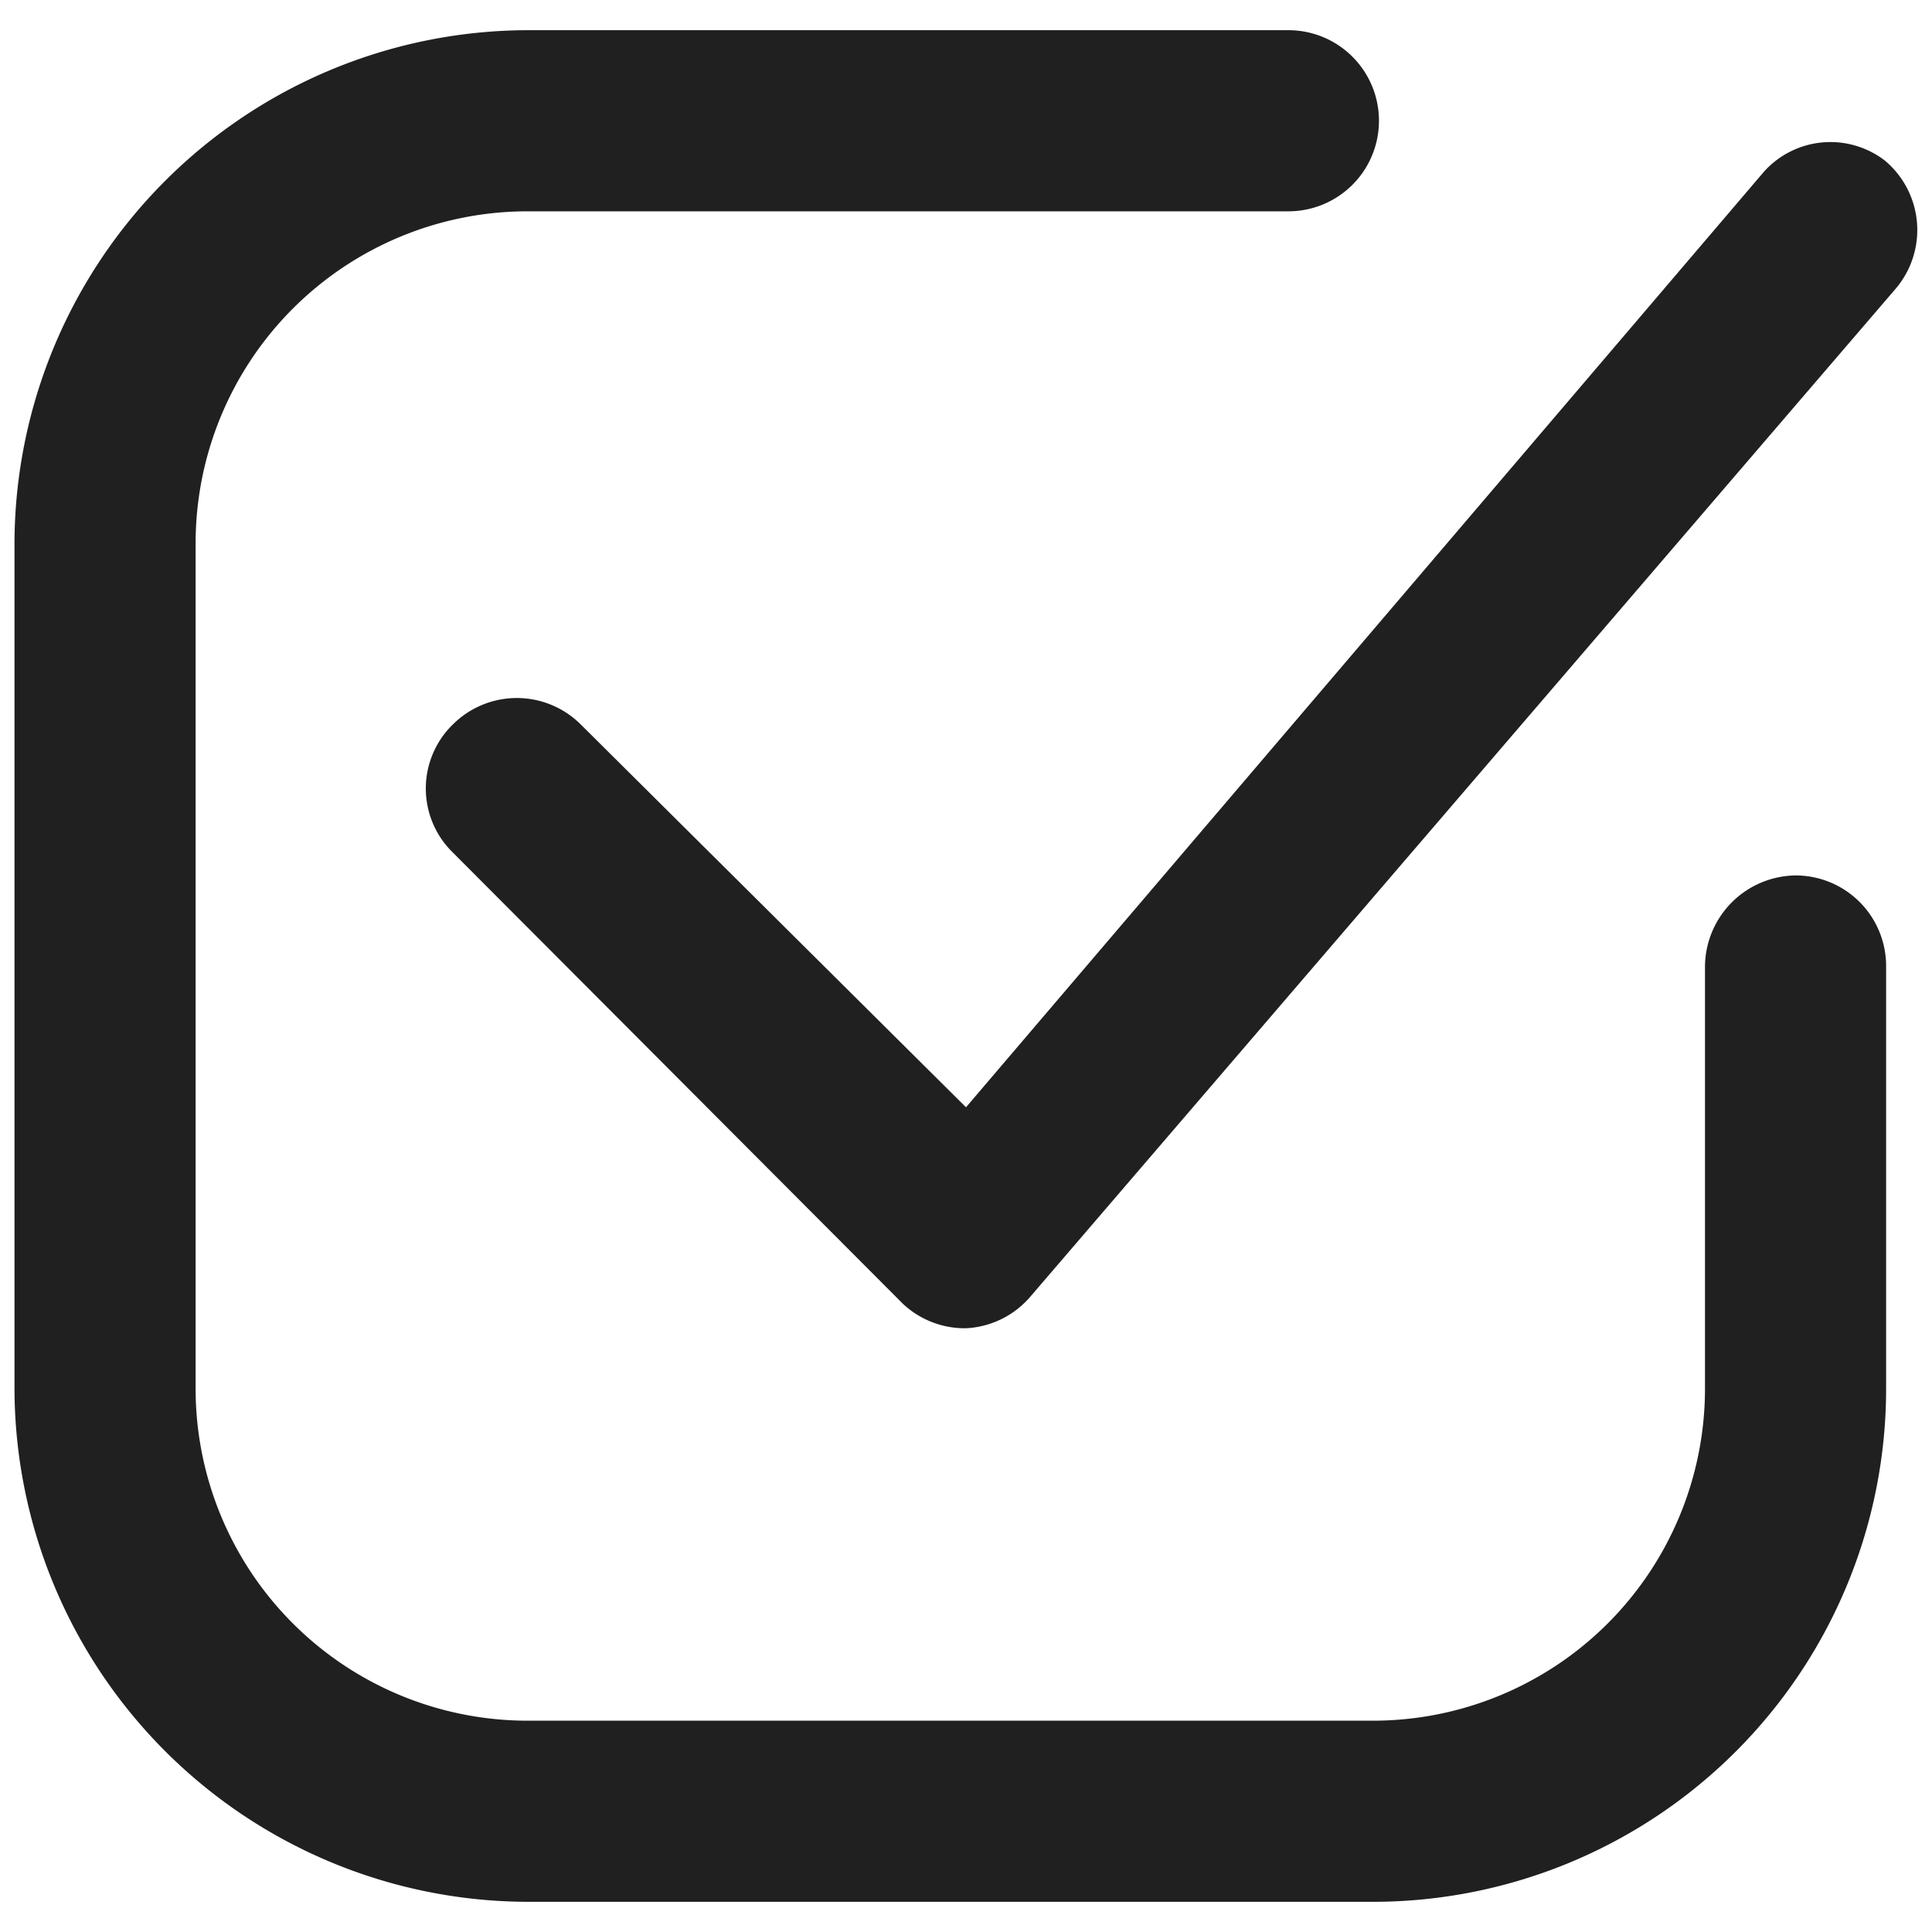 <?xml version="1.0" encoding="utf-8"?>
<svg aria-hidden="true" id="Calque_1" data-name="Calque 1" xmlns="http://www.w3.org/2000/svg" width="16" height="16" viewBox="0 0 16 16"><defs><style>.cls-1{fill:#202020;}</style></defs><path class="cls-1" d="M14.87,7.25a.76.76,0,0,0-.75.75v3.5a2.75,2.75,0,0,1-2.75,2.75h-7A2.75,2.75,0,0,1,1.62,11.5v-7A2.75,2.75,0,0,1,4.37,1.75h6.3a.75.75,0,0,0,0-1.5H4.37A4.26,4.26,0,0,0,.12,4.5v7a4.26,4.26,0,0,0,4.25,4.25h7a4.25,4.25,0,0,0,4.25-4.25V8A.75.75,0,0,0,14.87,7.25Z"/><path class="cls-1" d="M15.61,1.33a.74.74,0,0,0-1,.09L8,9.17,4.81,6A.75.75,0,0,0,3.75,6a.74.74,0,0,0,0,1.06l3.73,3.74A.75.75,0,0,0,8,11H8a.75.75,0,0,0,.54-.27L15.7,2.39A.75.75,0,0,0,15.61,1.33Z"/></svg>
